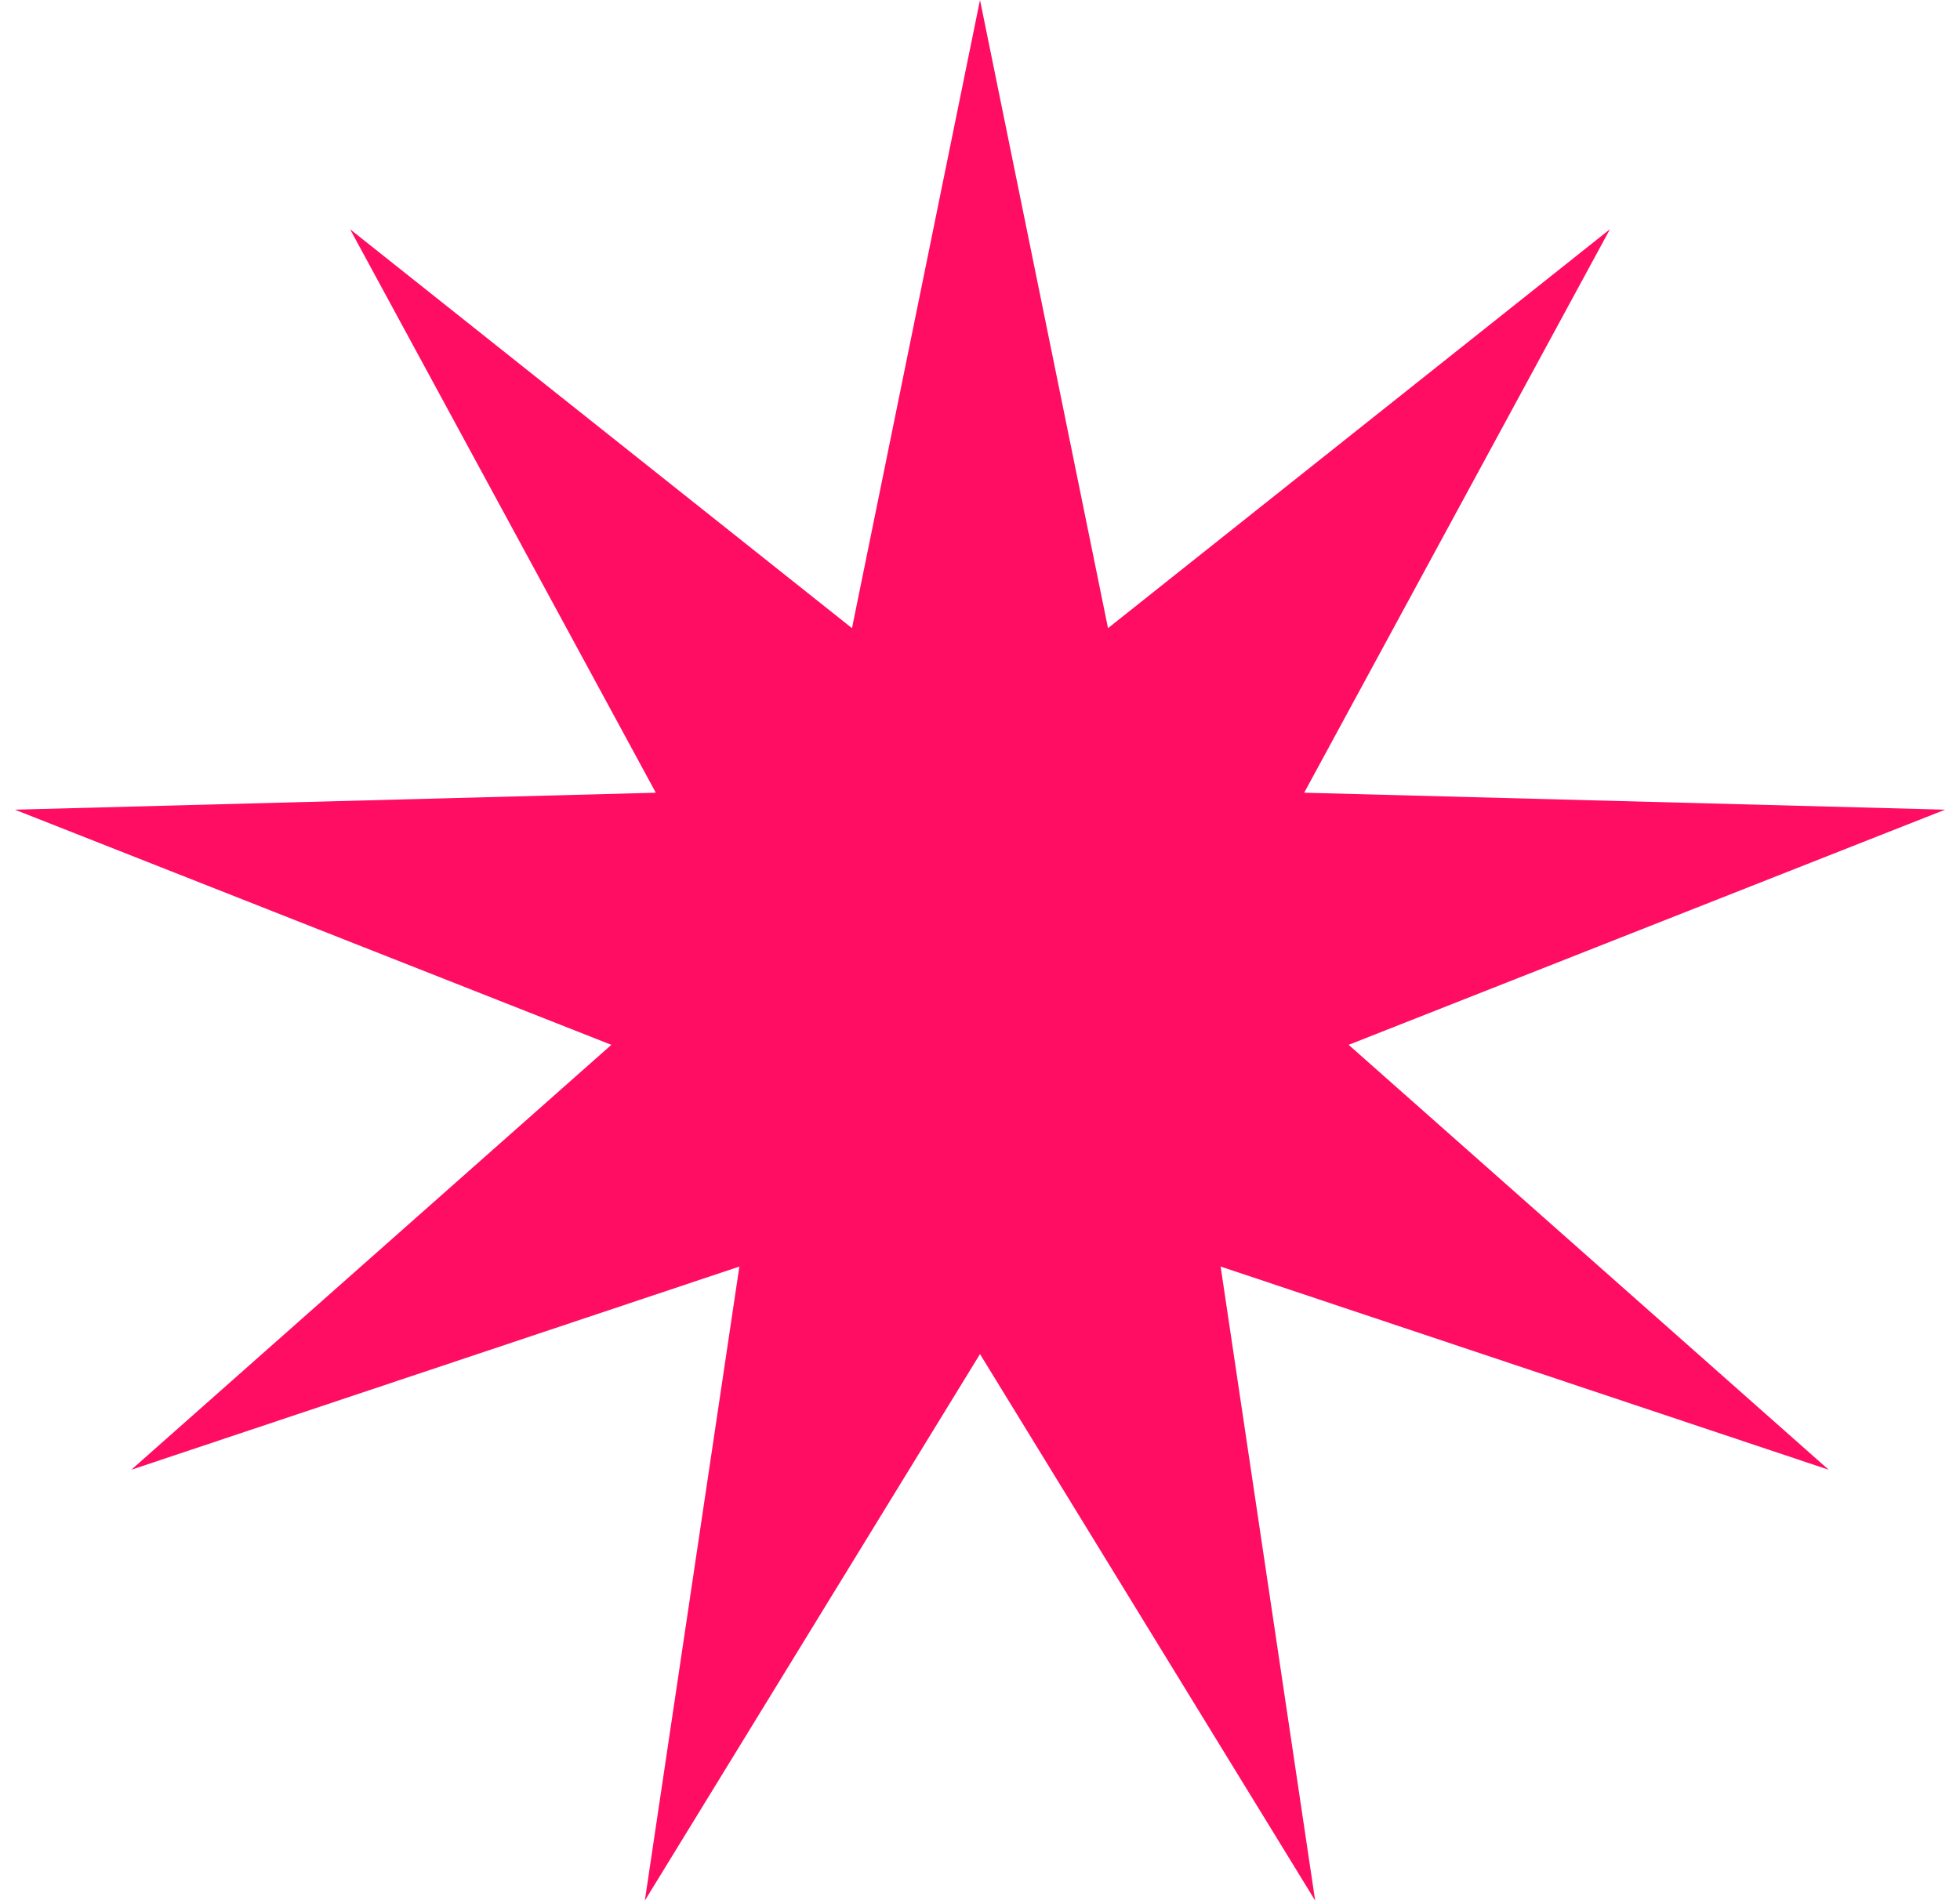 <?xml version="1.0" encoding="UTF-8"?> <svg xmlns="http://www.w3.org/2000/svg" width="35" height="34" viewBox="0 0 35 34" fill="none"><path d="M17.5 0L19.786 11.219L28.749 4.094L23.289 14.158L34.734 14.461L24.083 18.661L32.655 26.25L21.797 22.621L23.485 33.945L17.5 24.184L11.515 33.945L13.203 22.621L2.345 26.25L10.917 18.661L0.266 14.461L11.711 14.158L6.251 4.094L15.214 11.219L17.5 0Z" fill="#FF0C63"></path></svg> 